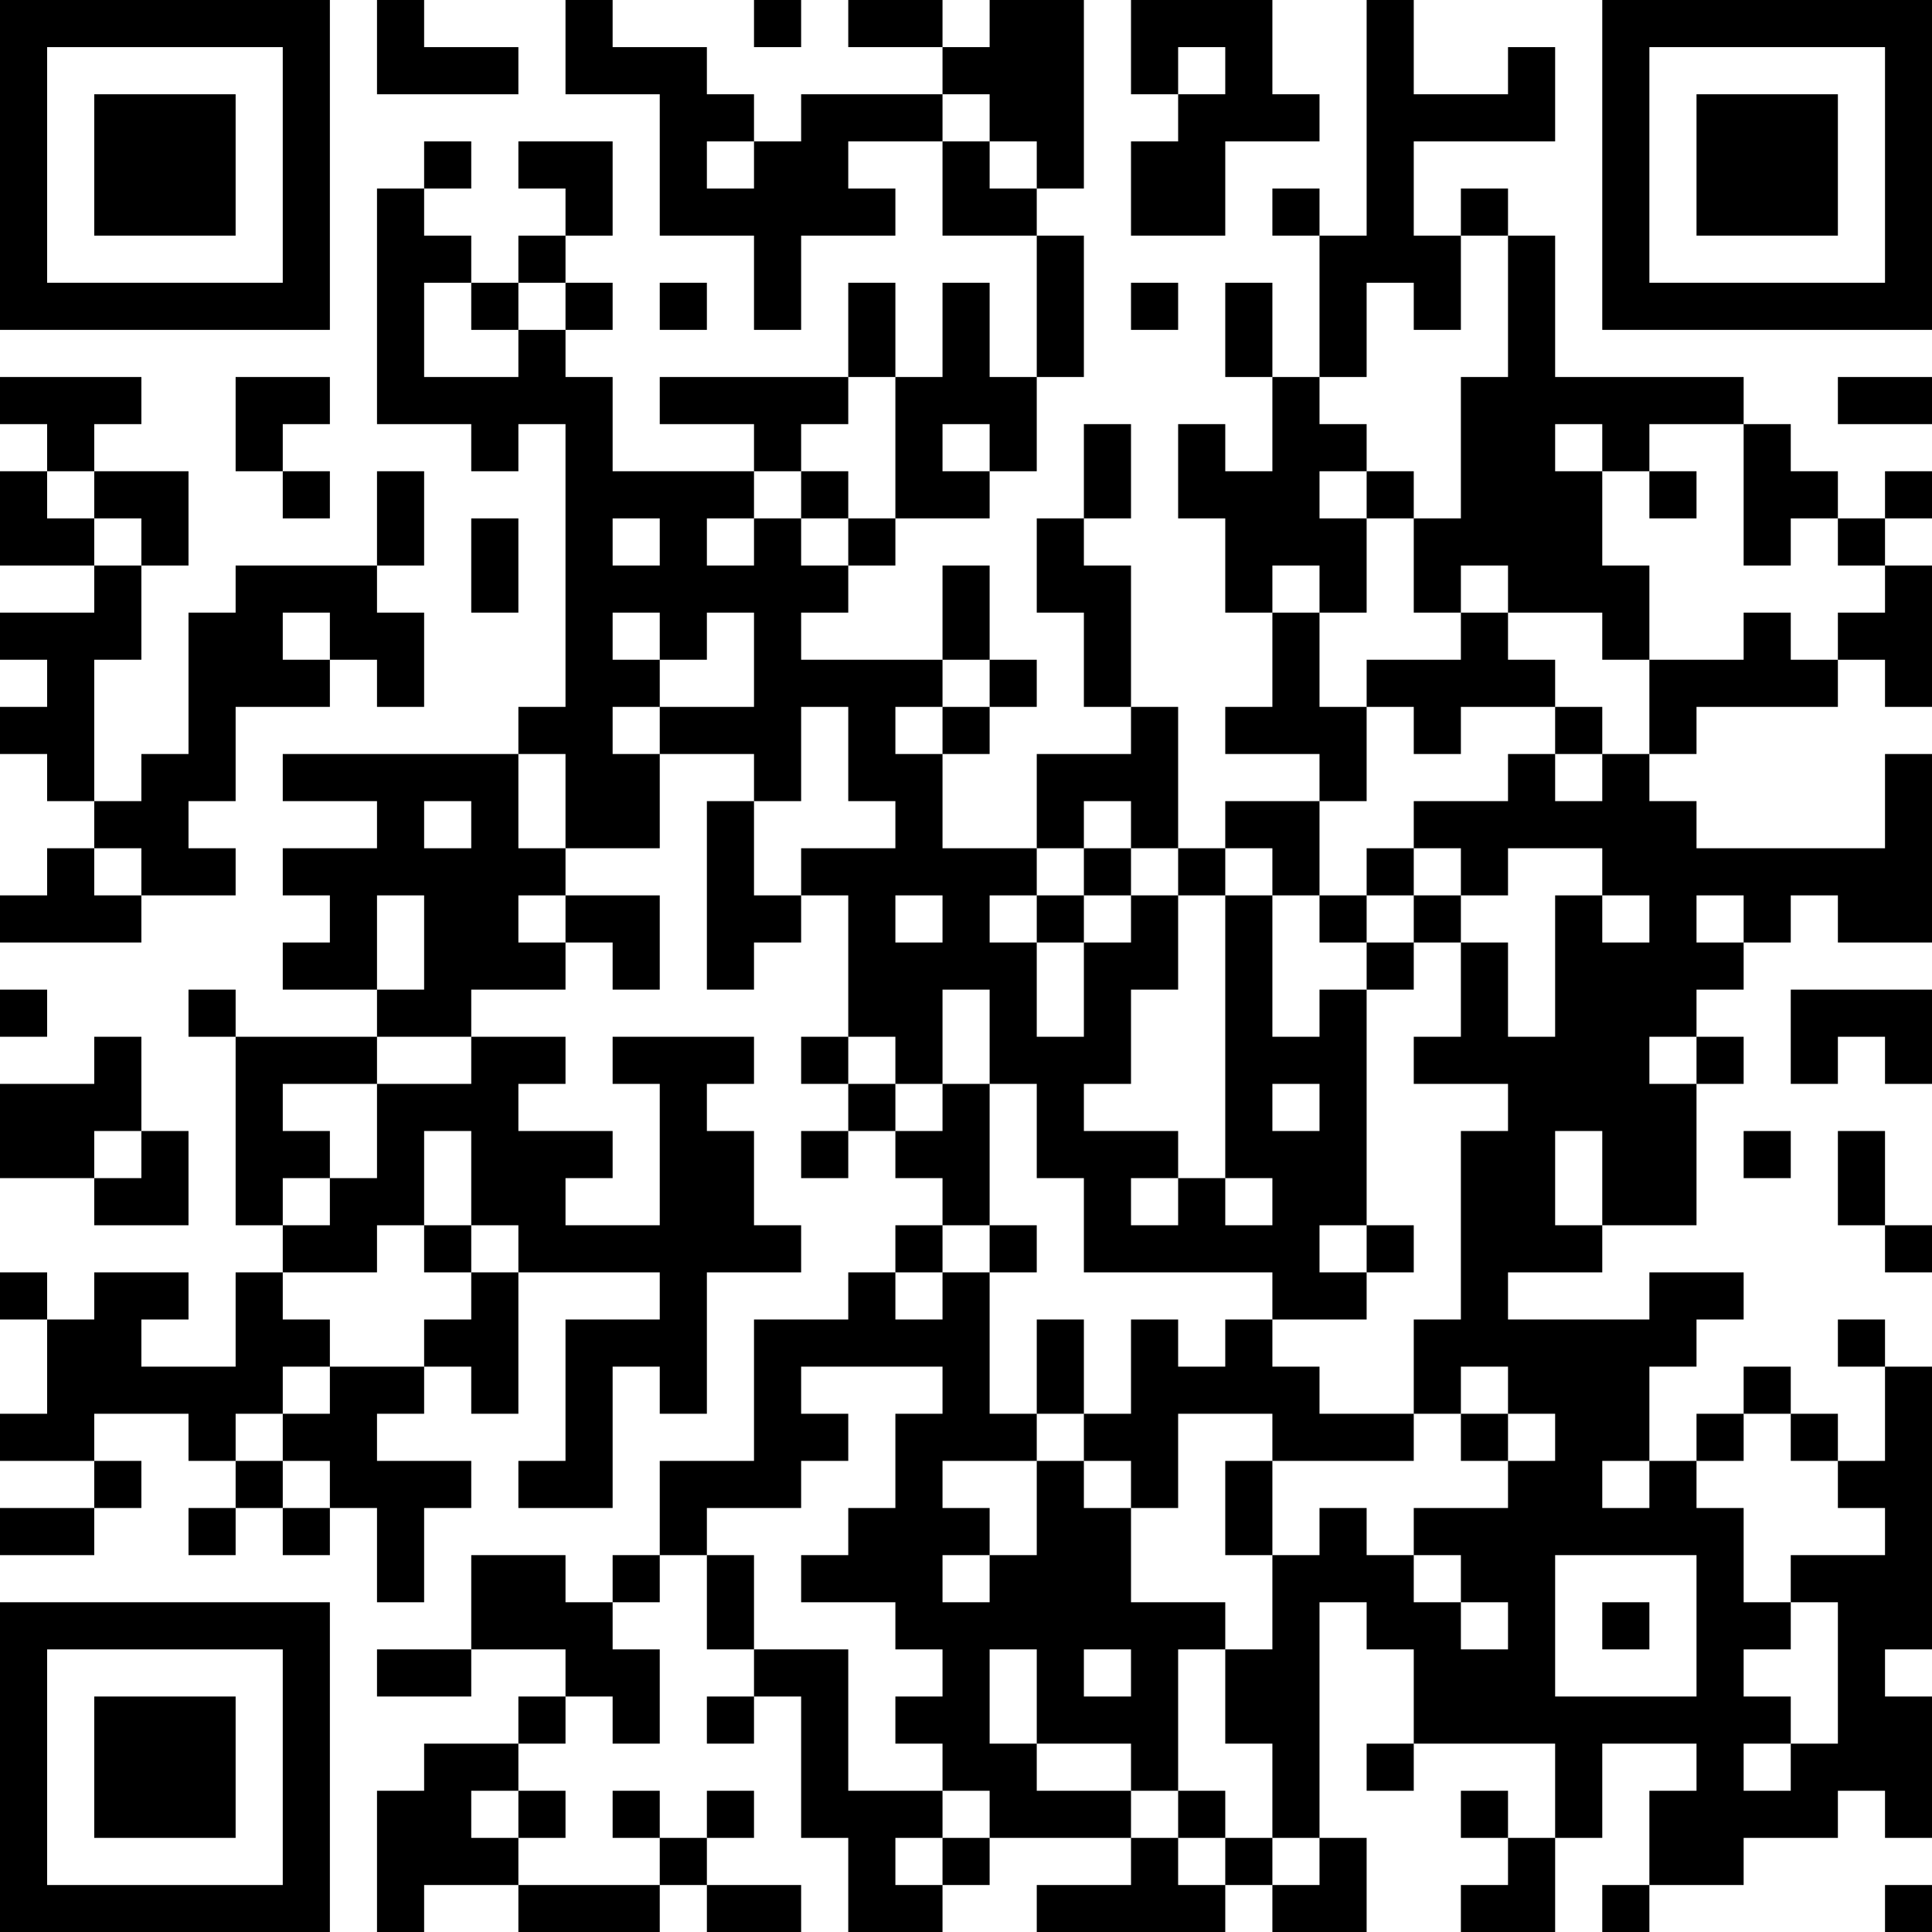 <?xml version="1.0" encoding="UTF-8"?>
<svg xmlns="http://www.w3.org/2000/svg" version="1.1" width="250" height="250" viewBox="0 0 250 250"><rect x="0" y="0" width="250" height="250" fill="#ffffff"/><g transform="scale(6.098)"><g transform="translate(0,0)"><path fill-rule="evenodd" d="M8 0L8 2L11 2L11 1L9 1L9 0ZM12 0L12 2L14 2L14 5L16 5L16 7L17 7L17 5L19 5L19 4L18 4L18 3L20 3L20 5L22 5L22 8L21 8L21 6L20 6L20 8L19 8L19 6L18 6L18 8L14 8L14 9L16 9L16 10L13 10L13 8L12 8L12 7L13 7L13 6L12 6L12 5L13 5L13 3L11 3L11 4L12 4L12 5L11 5L11 6L10 6L10 5L9 5L9 4L10 4L10 3L9 3L9 4L8 4L8 9L10 9L10 10L11 10L11 9L12 9L12 15L11 15L11 16L6 16L6 17L8 17L8 18L6 18L6 19L7 19L7 20L6 20L6 21L8 21L8 22L5 22L5 21L4 21L4 22L5 22L5 26L6 26L6 27L5 27L5 29L3 29L3 28L4 28L4 27L2 27L2 28L1 28L1 27L0 27L0 28L1 28L1 30L0 30L0 31L2 31L2 32L0 32L0 33L2 33L2 32L3 32L3 31L2 31L2 30L4 30L4 31L5 31L5 32L4 32L4 33L5 33L5 32L6 32L6 33L7 33L7 32L8 32L8 34L9 34L9 32L10 32L10 31L8 31L8 30L9 30L9 29L10 29L10 30L11 30L11 27L14 27L14 28L12 28L12 31L11 31L11 32L13 32L13 29L14 29L14 30L15 30L15 27L17 27L17 26L16 26L16 24L15 24L15 23L16 23L16 22L13 22L13 23L14 23L14 26L12 26L12 25L13 25L13 24L11 24L11 23L12 23L12 22L10 22L10 21L12 21L12 20L13 20L13 21L14 21L14 19L12 19L12 18L14 18L14 16L16 16L16 17L15 17L15 21L16 21L16 20L17 20L17 19L18 19L18 22L17 22L17 23L18 23L18 24L17 24L17 25L18 25L18 24L19 24L19 25L20 25L20 26L19 26L19 27L18 27L18 28L16 28L16 31L14 31L14 33L13 33L13 34L12 34L12 33L10 33L10 35L8 35L8 36L10 36L10 35L12 35L12 36L11 36L11 37L9 37L9 38L8 38L8 41L9 41L9 40L11 40L11 41L14 41L14 40L15 40L15 41L17 41L17 40L15 40L15 39L16 39L16 38L15 38L15 39L14 39L14 38L13 38L13 39L14 39L14 40L11 40L11 39L12 39L12 38L11 38L11 37L12 37L12 36L13 36L13 37L14 37L14 35L13 35L13 34L14 34L14 33L15 33L15 35L16 35L16 36L15 36L15 37L16 37L16 36L17 36L17 39L18 39L18 41L20 41L20 40L21 40L21 39L24 39L24 40L22 40L22 41L26 41L26 40L27 40L27 41L29 41L29 39L28 39L28 34L29 34L29 35L30 35L30 37L29 37L29 38L30 38L30 37L33 37L33 39L32 39L32 38L31 38L31 39L32 39L32 40L31 40L31 41L33 41L33 39L34 39L34 37L36 37L36 38L35 38L35 40L34 40L34 41L35 41L35 40L37 40L37 39L39 39L39 38L40 38L40 39L41 39L41 36L40 36L40 35L41 35L41 29L40 29L40 28L39 28L39 29L40 29L40 31L39 31L39 30L38 30L38 29L37 29L37 30L36 30L36 31L35 31L35 29L36 29L36 28L37 28L37 27L35 27L35 28L32 28L32 27L34 27L34 26L36 26L36 23L37 23L37 22L36 22L36 21L37 21L37 20L38 20L38 19L39 19L39 20L41 20L41 16L40 16L40 18L36 18L36 17L35 17L35 16L36 16L36 15L39 15L39 14L40 14L40 15L41 15L41 12L40 12L40 11L41 11L41 10L40 10L40 11L39 11L39 10L38 10L38 9L37 9L37 8L33 8L33 5L32 5L32 4L31 4L31 5L30 5L30 3L33 3L33 1L32 1L32 2L30 2L30 0L29 0L29 5L28 5L28 4L27 4L27 5L28 5L28 8L27 8L27 6L26 6L26 8L27 8L27 10L26 10L26 9L25 9L25 11L26 11L26 13L27 13L27 15L26 15L26 16L28 16L28 17L26 17L26 18L25 18L25 15L24 15L24 12L23 12L23 11L24 11L24 9L23 9L23 11L22 11L22 13L23 13L23 15L24 15L24 16L22 16L22 18L20 18L20 16L21 16L21 15L22 15L22 14L21 14L21 12L20 12L20 14L17 14L17 13L18 13L18 12L19 12L19 11L21 11L21 10L22 10L22 8L23 8L23 5L22 5L22 4L23 4L23 0L21 0L21 1L20 1L20 0L18 0L18 1L20 1L20 2L17 2L17 3L16 3L16 2L15 2L15 1L13 1L13 0ZM16 0L16 1L17 1L17 0ZM24 0L24 2L25 2L25 3L24 3L24 5L26 5L26 3L28 3L28 2L27 2L27 0ZM25 1L25 2L26 2L26 1ZM20 2L20 3L21 3L21 4L22 4L22 3L21 3L21 2ZM15 3L15 4L16 4L16 3ZM31 5L31 7L30 7L30 6L29 6L29 8L28 8L28 9L29 9L29 10L28 10L28 11L29 11L29 13L28 13L28 12L27 12L27 13L28 13L28 15L29 15L29 17L28 17L28 19L27 19L27 18L26 18L26 19L25 19L25 18L24 18L24 17L23 17L23 18L22 18L22 19L21 19L21 20L22 20L22 22L23 22L23 20L24 20L24 19L25 19L25 21L24 21L24 23L23 23L23 24L25 24L25 25L24 25L24 26L25 26L25 25L26 25L26 26L27 26L27 25L26 25L26 19L27 19L27 22L28 22L28 21L29 21L29 26L28 26L28 27L29 27L29 28L27 28L27 27L23 27L23 25L22 25L22 23L21 23L21 21L20 21L20 23L19 23L19 22L18 22L18 23L19 23L19 24L20 24L20 23L21 23L21 26L20 26L20 27L19 27L19 28L20 28L20 27L21 27L21 30L22 30L22 31L20 31L20 32L21 32L21 33L20 33L20 34L21 34L21 33L22 33L22 31L23 31L23 32L24 32L24 34L26 34L26 35L25 35L25 38L24 38L24 37L22 37L22 35L21 35L21 37L22 37L22 38L24 38L24 39L25 39L25 40L26 40L26 39L27 39L27 40L28 40L28 39L27 39L27 37L26 37L26 35L27 35L27 33L28 33L28 32L29 32L29 33L30 33L30 34L31 34L31 35L32 35L32 34L31 34L31 33L30 33L30 32L32 32L32 31L33 31L33 30L32 30L32 29L31 29L31 30L30 30L30 28L31 28L31 24L32 24L32 23L30 23L30 22L31 22L31 20L32 20L32 22L33 22L33 19L34 19L34 20L35 20L35 19L34 19L34 18L32 18L32 19L31 19L31 18L30 18L30 17L32 17L32 16L33 16L33 17L34 17L34 16L35 16L35 14L37 14L37 13L38 13L38 14L39 14L39 13L40 13L40 12L39 12L39 11L38 11L38 12L37 12L37 9L35 9L35 10L34 10L34 9L33 9L33 10L34 10L34 12L35 12L35 14L34 14L34 13L32 13L32 12L31 12L31 13L30 13L30 11L31 11L31 8L32 8L32 5ZM9 6L9 8L11 8L11 7L12 7L12 6L11 6L11 7L10 7L10 6ZM14 6L14 7L15 7L15 6ZM24 6L24 7L25 7L25 6ZM0 8L0 9L1 9L1 10L0 10L0 12L2 12L2 13L0 13L0 14L1 14L1 15L0 15L0 16L1 16L1 17L2 17L2 18L1 18L1 19L0 19L0 20L3 20L3 19L5 19L5 18L4 18L4 17L5 17L5 15L7 15L7 14L8 14L8 15L9 15L9 13L8 13L8 12L9 12L9 10L8 10L8 12L5 12L5 13L4 13L4 16L3 16L3 17L2 17L2 14L3 14L3 12L4 12L4 10L2 10L2 9L3 9L3 8ZM5 8L5 10L6 10L6 11L7 11L7 10L6 10L6 9L7 9L7 8ZM18 8L18 9L17 9L17 10L16 10L16 11L15 11L15 12L16 12L16 11L17 11L17 12L18 12L18 11L19 11L19 8ZM39 8L39 9L41 9L41 8ZM20 9L20 10L21 10L21 9ZM1 10L1 11L2 11L2 12L3 12L3 11L2 11L2 10ZM17 10L17 11L18 11L18 10ZM29 10L29 11L30 11L30 10ZM35 10L35 11L36 11L36 10ZM10 11L10 13L11 13L11 11ZM13 11L13 12L14 12L14 11ZM6 13L6 14L7 14L7 13ZM13 13L13 14L14 14L14 15L13 15L13 16L14 16L14 15L16 15L16 13L15 13L15 14L14 14L14 13ZM31 13L31 14L29 14L29 15L30 15L30 16L31 16L31 15L33 15L33 16L34 16L34 15L33 15L33 14L32 14L32 13ZM20 14L20 15L19 15L19 16L20 16L20 15L21 15L21 14ZM17 15L17 17L16 17L16 19L17 19L17 18L19 18L19 17L18 17L18 15ZM11 16L11 18L12 18L12 16ZM9 17L9 18L10 18L10 17ZM2 18L2 19L3 19L3 18ZM23 18L23 19L22 19L22 20L23 20L23 19L24 19L24 18ZM29 18L29 19L28 19L28 20L29 20L29 21L30 21L30 20L31 20L31 19L30 19L30 18ZM8 19L8 21L9 21L9 19ZM11 19L11 20L12 20L12 19ZM19 19L19 20L20 20L20 19ZM29 19L29 20L30 20L30 19ZM36 19L36 20L37 20L37 19ZM0 21L0 22L1 22L1 21ZM38 21L38 23L39 23L39 22L40 22L40 23L41 23L41 21ZM2 22L2 23L0 23L0 25L2 25L2 26L4 26L4 24L3 24L3 22ZM8 22L8 23L6 23L6 24L7 24L7 25L6 25L6 26L7 26L7 25L8 25L8 23L10 23L10 22ZM35 22L35 23L36 23L36 22ZM27 23L27 24L28 24L28 23ZM2 24L2 25L3 25L3 24ZM9 24L9 26L8 26L8 27L6 27L6 28L7 28L7 29L6 29L6 30L5 30L5 31L6 31L6 32L7 32L7 31L6 31L6 30L7 30L7 29L9 29L9 28L10 28L10 27L11 27L11 26L10 26L10 24ZM33 24L33 26L34 26L34 24ZM37 24L37 25L38 25L38 24ZM39 24L39 26L40 26L40 27L41 27L41 26L40 26L40 24ZM9 26L9 27L10 27L10 26ZM21 26L21 27L22 27L22 26ZM29 26L29 27L30 27L30 26ZM22 28L22 30L23 30L23 31L24 31L24 32L25 32L25 30L27 30L27 31L26 31L26 33L27 33L27 31L30 31L30 30L28 30L28 29L27 29L27 28L26 28L26 29L25 29L25 28L24 28L24 30L23 30L23 28ZM17 29L17 30L18 30L18 31L17 31L17 32L15 32L15 33L16 33L16 35L18 35L18 38L20 38L20 39L19 39L19 40L20 40L20 39L21 39L21 38L20 38L20 37L19 37L19 36L20 36L20 35L19 35L19 34L17 34L17 33L18 33L18 32L19 32L19 30L20 30L20 29ZM31 30L31 31L32 31L32 30ZM37 30L37 31L36 31L36 32L37 32L37 34L38 34L38 35L37 35L37 36L38 36L38 37L37 37L37 38L38 38L38 37L39 37L39 34L38 34L38 33L40 33L40 32L39 32L39 31L38 31L38 30ZM34 31L34 32L35 32L35 31ZM33 33L33 36L36 36L36 33ZM34 34L34 35L35 35L35 34ZM23 35L23 36L24 36L24 35ZM10 38L10 39L11 39L11 38ZM25 38L25 39L26 39L26 38ZM40 40L40 41L41 41L41 40ZM0 0L0 7L7 7L7 0ZM1 1L1 6L6 6L6 1ZM2 2L2 5L5 5L5 2ZM34 0L34 7L41 7L41 0ZM35 1L35 6L40 6L40 1ZM36 2L36 5L39 5L39 2ZM0 34L0 41L7 41L7 34ZM1 35L1 40L6 40L6 35ZM2 36L2 39L5 39L5 36Z" fill="#000000"/></g></g></svg>
